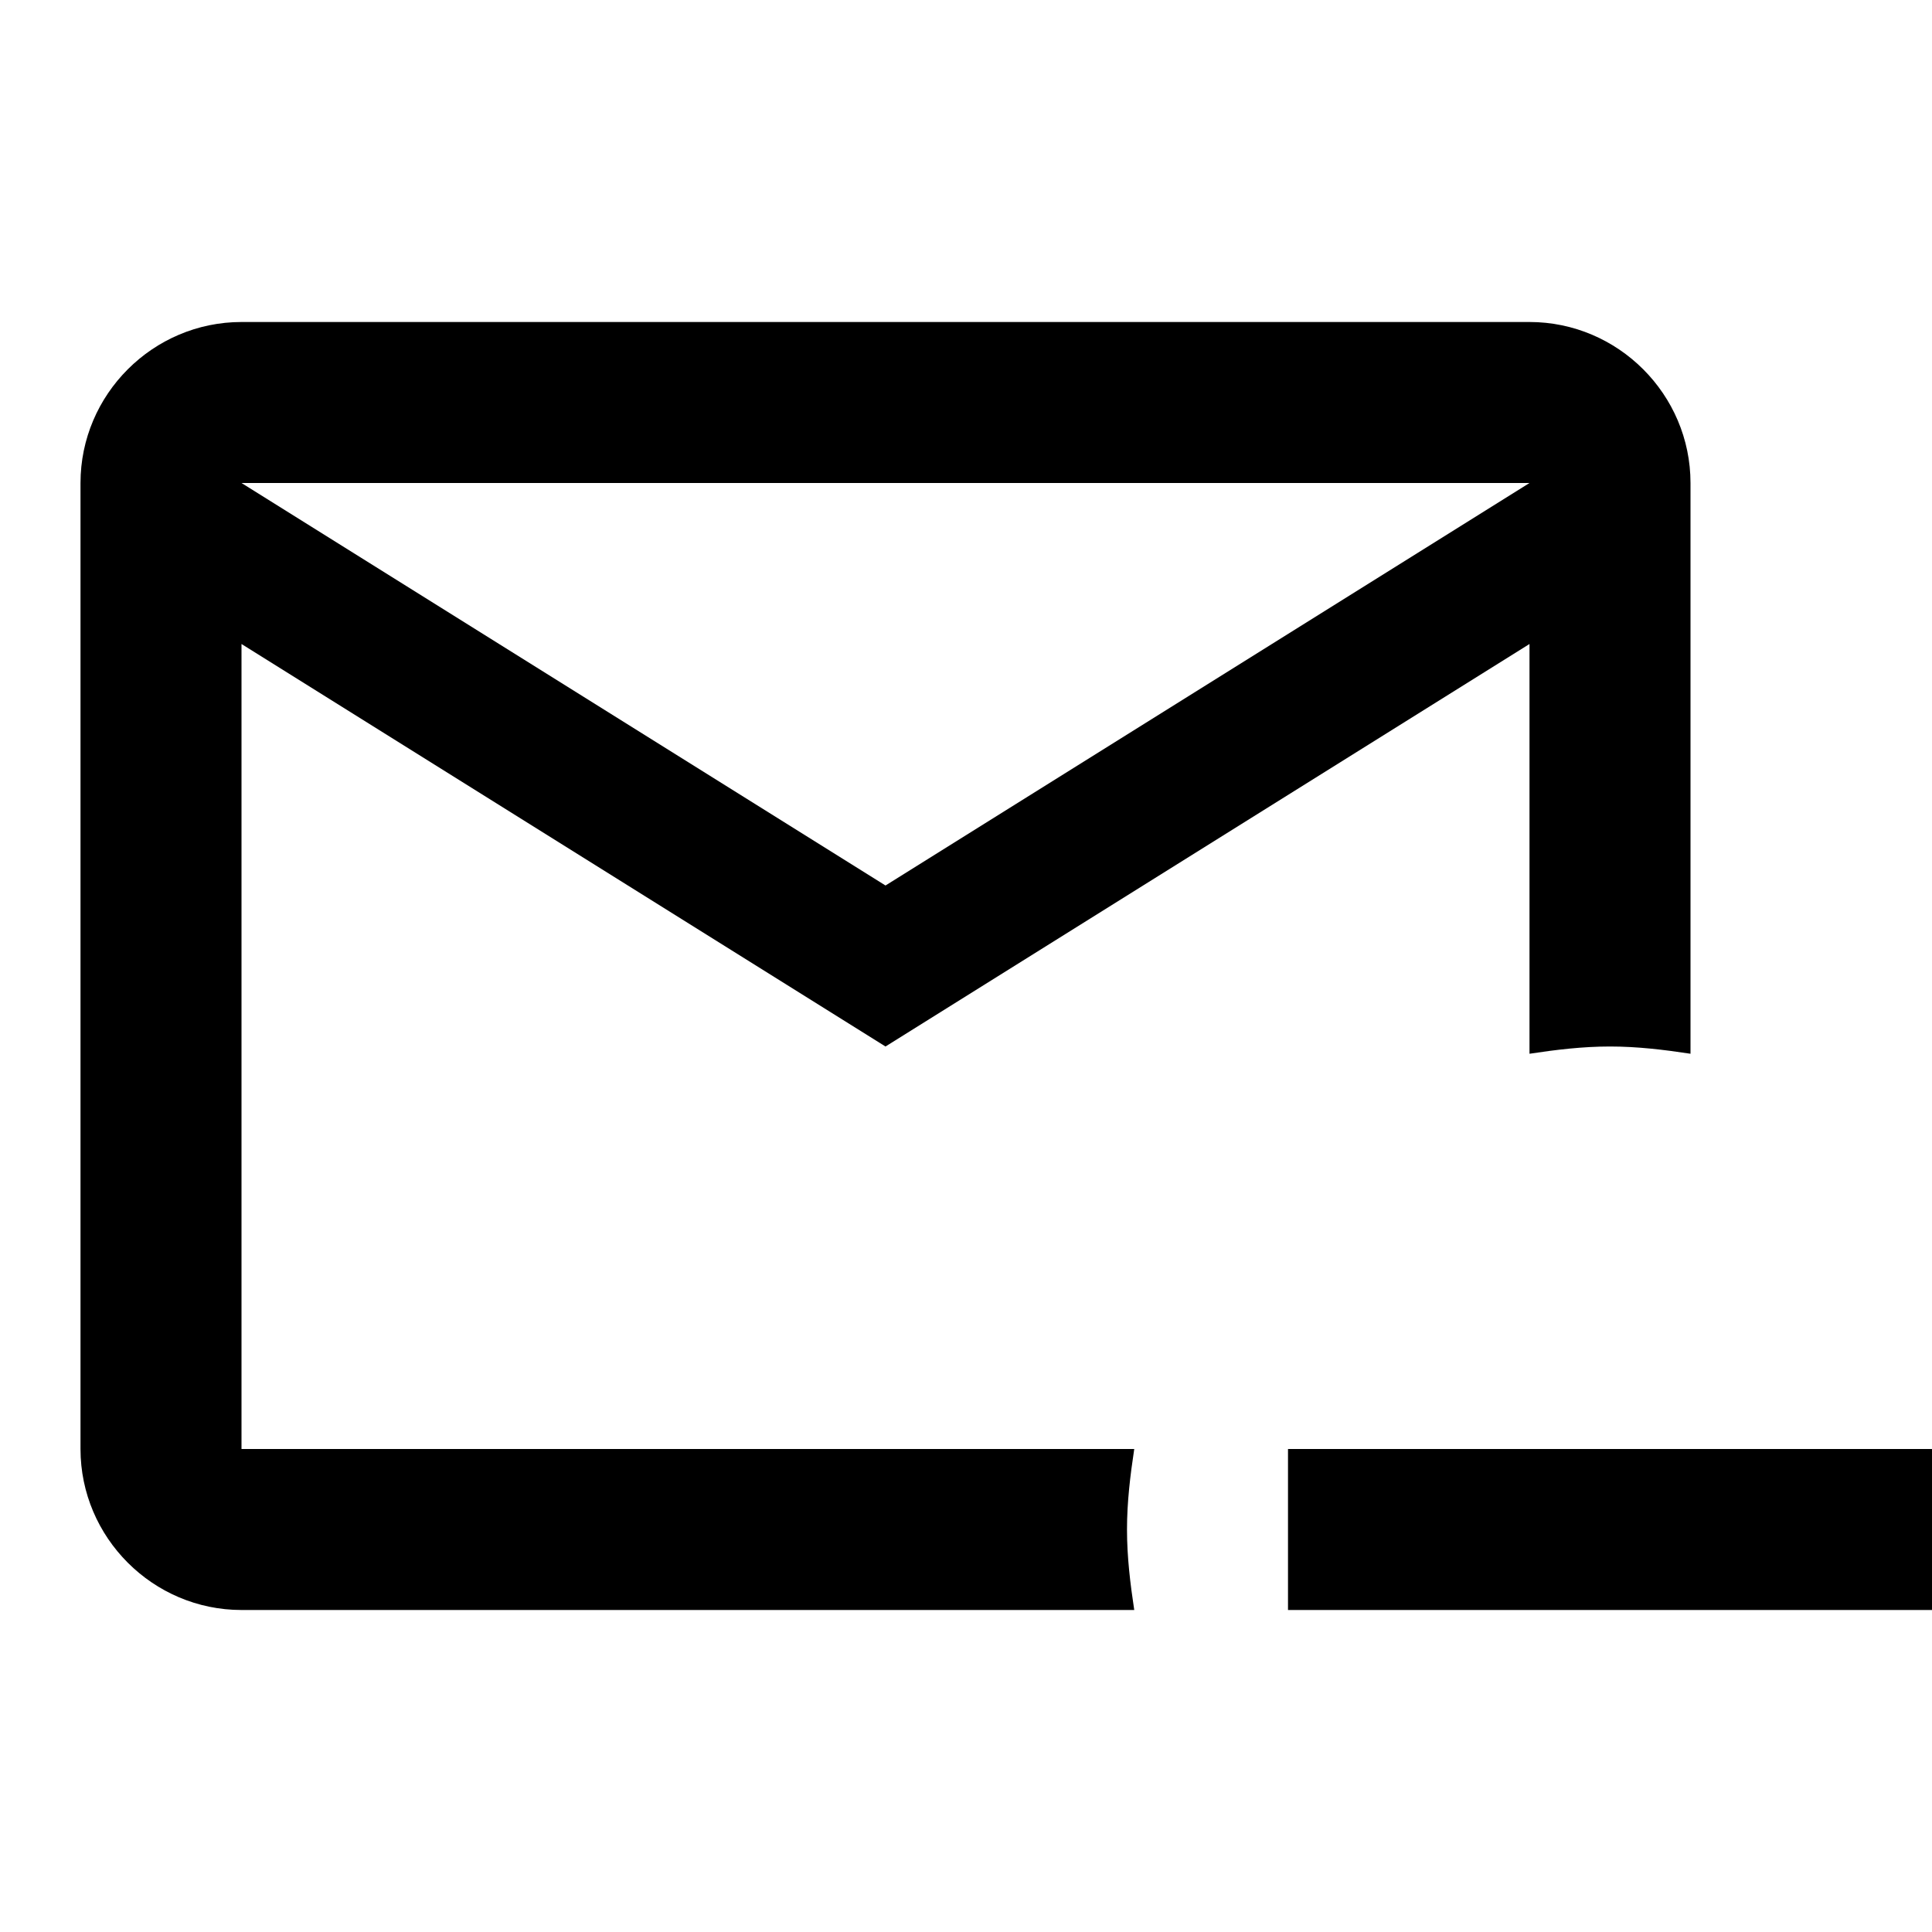 <?xml version="1.0" encoding="UTF-8"?><!DOCTYPE svg PUBLIC "-//W3C//DTD SVG 1.1//EN" "http://www.w3.org/Graphics/SVG/1.1/DTD/svg11.dtd"><svg xmlns="http://www.w3.org/2000/svg" xmlns:xlink="http://www.w3.org/1999/xlink" version="1.1" id="mdi-email-minus-outline" width="24" height="24" viewBox="0 0 24 24"><path d="M16 18V20H24V18H16M14 19C14 18.66 14.04 18.33 14.09 18H3V8L11 13L19 8V13.09C19.33 13.04 19.66 13 20 13S20.67 13.04 21 13.09V6C21 4.9 20.1 4 19 4H3C1.9 4 1 4.9 1 6V18C1 19.1 1.9 20 3 20H14.09C14.04 19.67 14 19.34 14 19M19 6L11 11L3 6H19Z" /></svg>